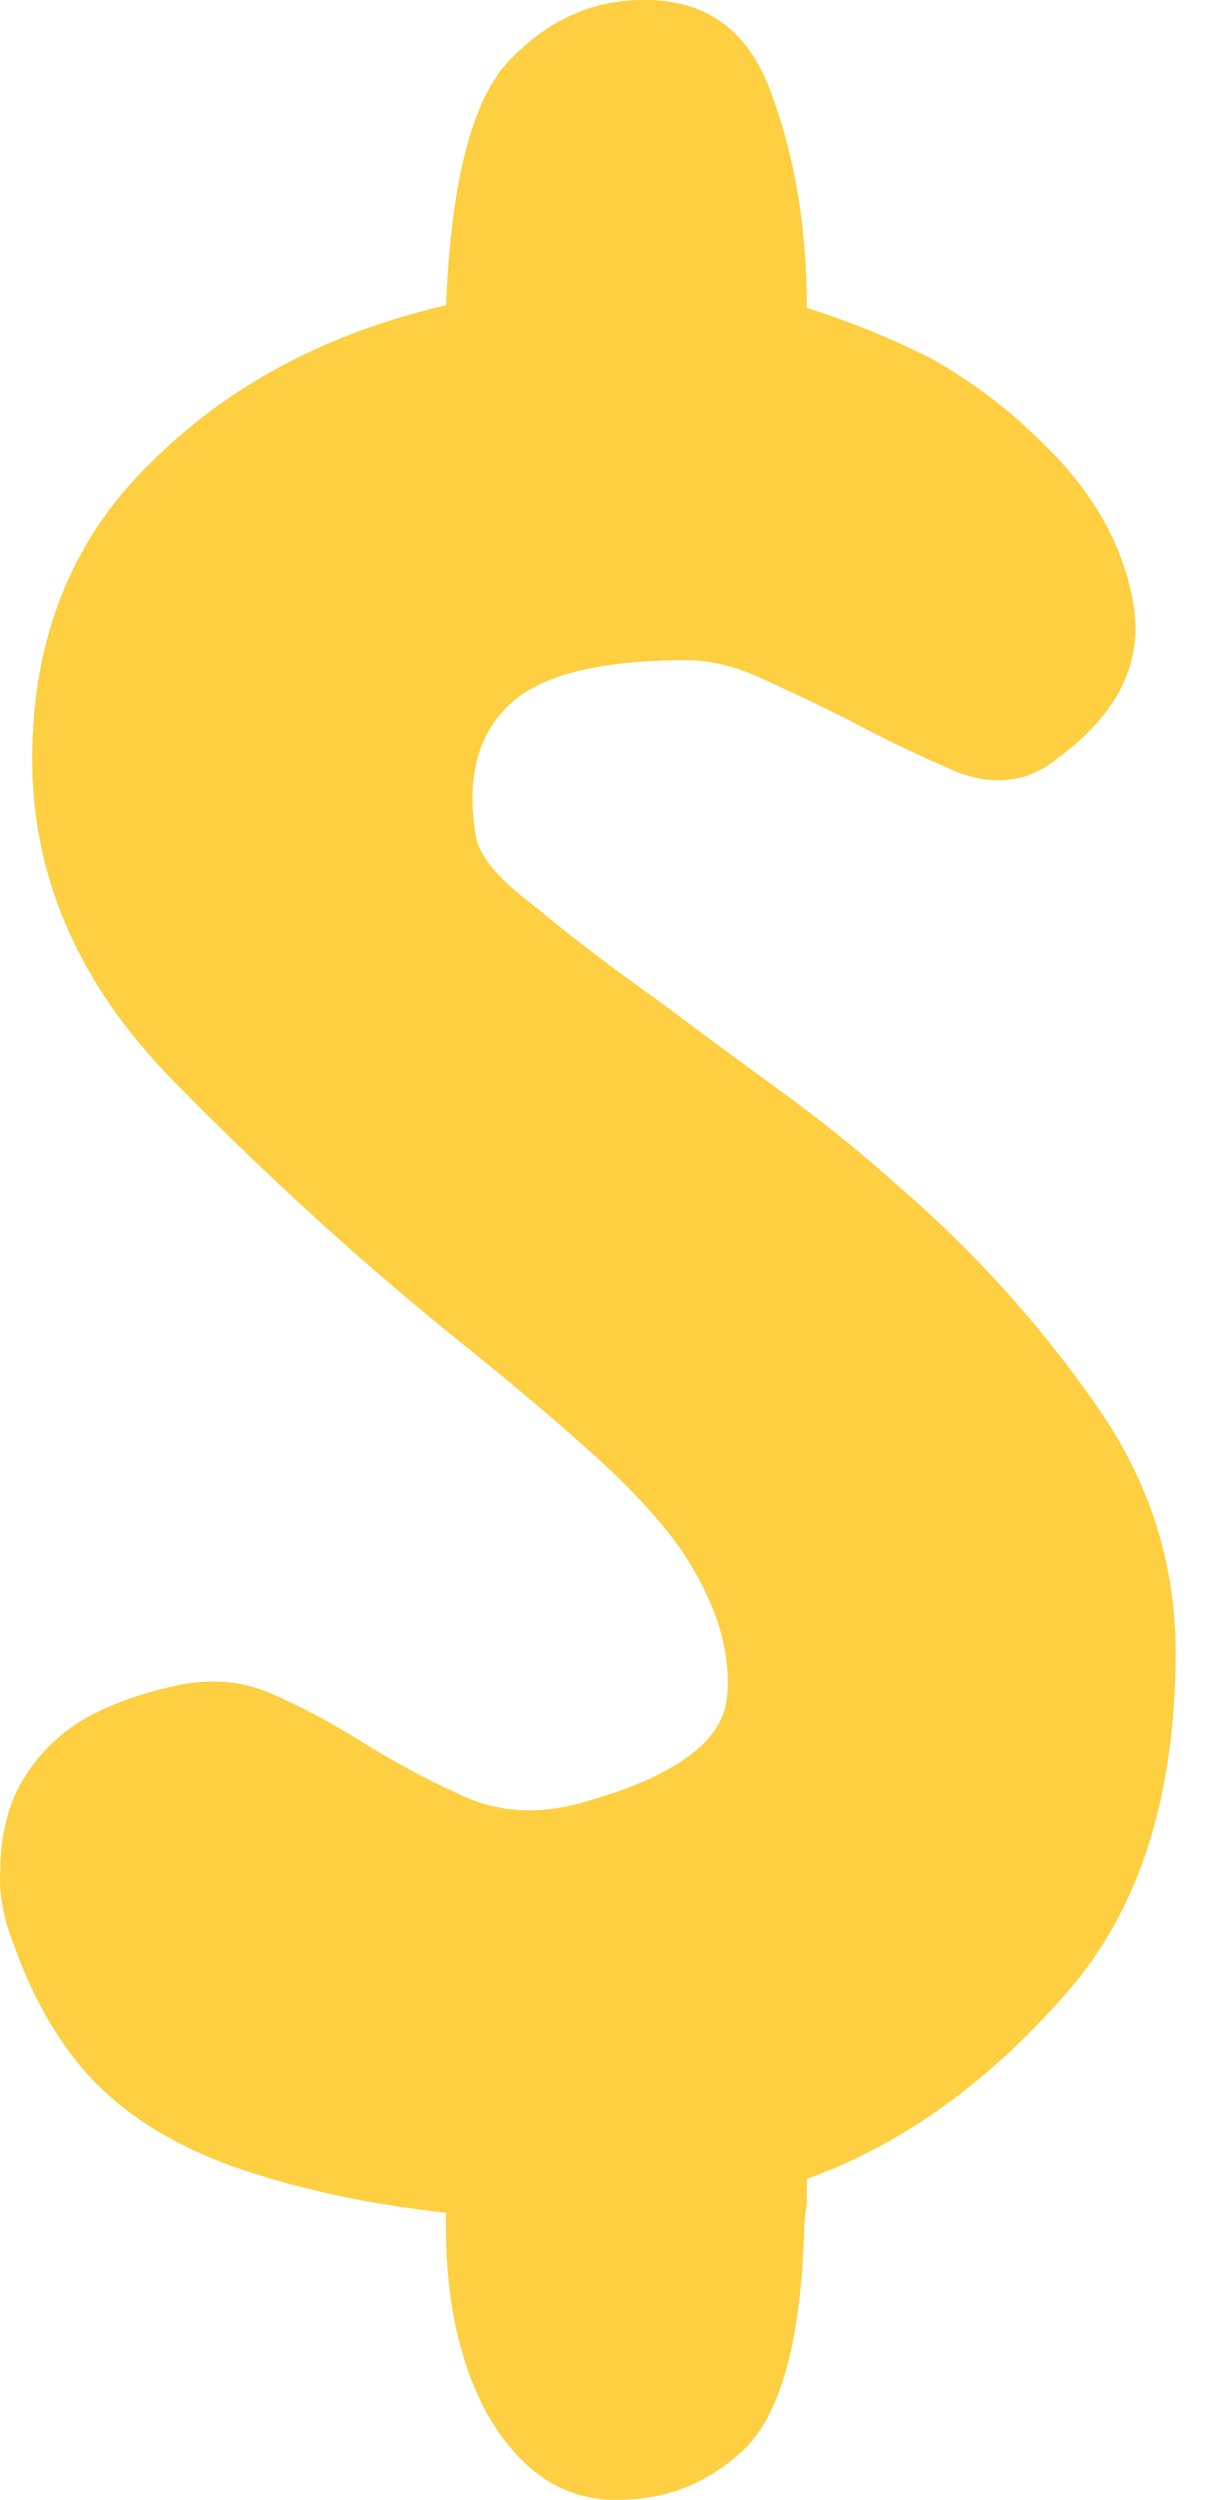 <svg width="28" height="58" viewBox="0 0 28 58" fill="none" xmlns="http://www.w3.org/2000/svg">
<path d="M24.523 17.618C23.866 18.143 23.106 18.244 22.244 17.921C21.381 17.557 20.498 17.134 19.595 16.649C18.938 16.326 18.302 16.024 17.686 15.741C17.07 15.459 16.495 15.317 15.961 15.317C13.99 15.317 12.635 15.64 11.896 16.286C11.116 16.972 10.829 17.981 11.034 19.313C11.075 19.797 11.527 20.363 12.389 21.008C13.21 21.695 14.216 22.461 15.407 23.309C16.269 23.955 17.172 24.621 18.117 25.307C19.061 25.993 19.985 26.74 20.889 27.547C22.613 29.04 24.112 30.695 25.385 32.511C26.658 34.287 27.294 36.225 27.294 38.324C27.294 41.795 26.391 44.499 24.584 46.436C22.818 48.414 20.868 49.786 18.733 50.553C18.733 50.755 18.733 50.957 18.733 51.159C18.692 51.361 18.671 51.562 18.671 51.764C18.589 54.347 18.117 56.042 17.255 56.85C16.433 57.617 15.468 58 14.36 58C14.319 58 14.257 58 14.175 58C13.025 57.96 12.081 57.314 11.342 56.063C10.644 54.811 10.315 53.237 10.356 51.34C8.509 51.139 6.846 50.775 5.367 50.251C3.93 49.726 2.801 48.999 1.98 48.071C1.282 47.264 0.727 46.275 0.317 45.104C0.07 44.499 -0.032 43.914 0.009 43.349C0.009 42.784 0.111 42.239 0.317 41.714C0.563 41.149 0.953 40.644 1.487 40.2C2.062 39.756 2.842 39.413 3.828 39.171C4.731 38.929 5.552 38.969 6.291 39.292C7.03 39.615 7.749 39.999 8.447 40.443C9.227 40.927 10.028 41.351 10.849 41.714C11.711 42.077 12.656 42.097 13.682 41.775C15.776 41.169 16.844 40.342 16.885 39.292C16.967 38.243 16.598 37.113 15.776 35.902C15.284 35.216 14.586 34.469 13.682 33.662C12.779 32.855 11.773 32.007 10.664 31.119C8.406 29.303 6.189 27.285 4.012 25.065C1.836 22.845 0.748 20.363 0.748 17.618C0.748 14.833 1.651 12.553 3.458 10.777C5.265 8.96 7.564 7.729 10.356 7.084C10.479 4.056 11.013 2.119 11.958 1.271C12.82 0.424 13.805 0 14.914 0C14.955 0 15.017 0 15.099 0C16.495 0.04 17.439 0.787 17.932 2.24C18.466 3.693 18.733 5.328 18.733 7.144C19.759 7.467 20.745 7.871 21.689 8.355C22.593 8.88 23.373 9.465 24.03 10.111C25.303 11.281 26.062 12.573 26.309 13.985C26.555 15.358 25.96 16.569 24.523 17.618Z" fill="#FDCF41"/>
</svg>
